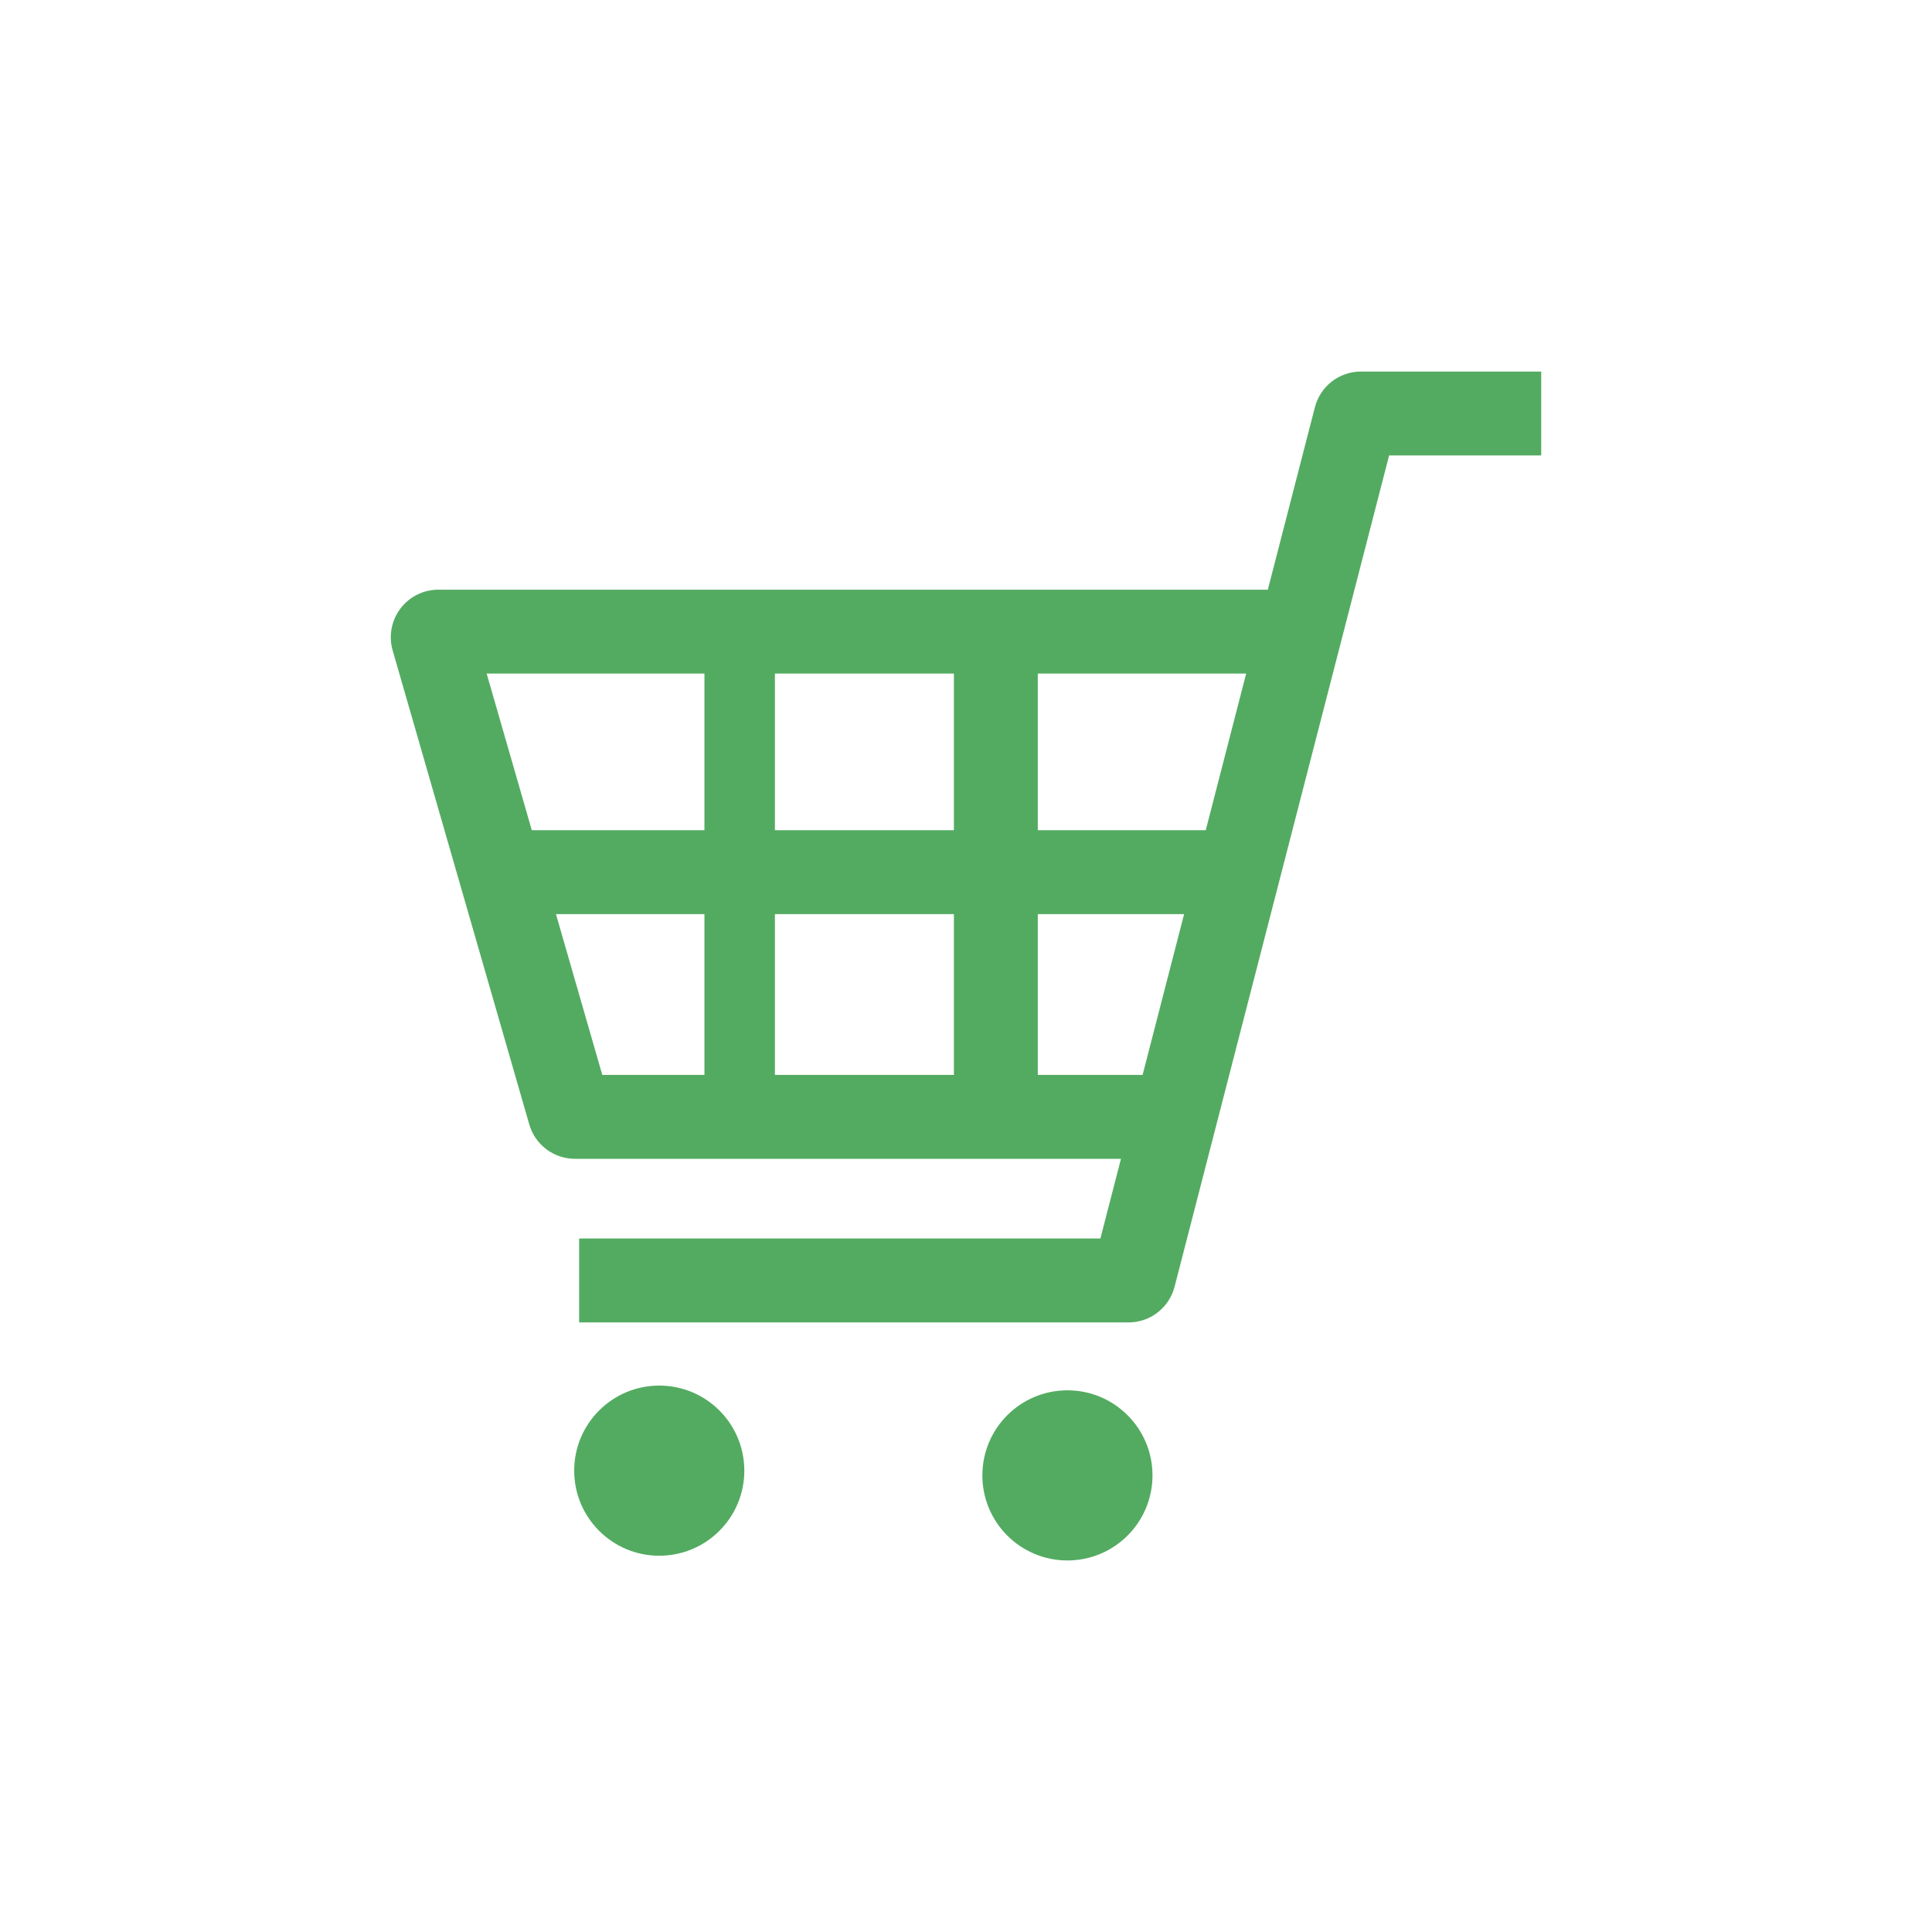 <svg width="130" height="130" viewBox="0 0 130 130" fill="none" xmlns="http://www.w3.org/2000/svg">
<path d="M91.577 25C90.117 25 88.842 25.987 88.477 27.401L85.309 39.678H29.496C28.491 39.678 27.544 40.15 26.939 40.954C26.335 41.757 26.143 42.798 26.421 43.765L35.613 75.659C36.008 77.03 37.262 77.974 38.688 77.974H75.427L74.043 83.337H38.968V88.983H75.936C77.396 88.983 78.67 87.995 79.035 86.581L93.47 30.645H103.704V25H91.577ZM79.676 61.508L76.883 72.328H69.831V61.508H79.676ZM83.852 45.323L81.132 55.863H69.831V45.323H83.852ZM64.186 61.508V72.328H52.142V61.508H64.186ZM64.186 45.323V55.863H52.142V45.323H64.186ZM47.4 45.323V55.863H35.783L32.746 45.323H47.4ZM47.4 61.508V72.328H40.527L37.409 61.508H47.4Z" fill="#53AB61"/>
<path d="M44.36 93.233C41.199 93.233 38.636 95.795 38.636 98.957C38.636 102.119 41.199 104.682 44.36 104.682C47.522 104.682 50.084 102.119 50.084 98.957C50.084 95.795 47.522 93.233 44.36 93.233Z" fill="#53AB61"/>
<path d="M71.825 93.551C68.663 93.551 66.101 96.115 66.101 99.275C66.101 102.438 68.662 105 71.825 105C74.986 105 77.549 102.438 77.549 99.275C77.549 96.115 74.986 93.551 71.825 93.551Z" fill="#53AB61"/>
</svg>
